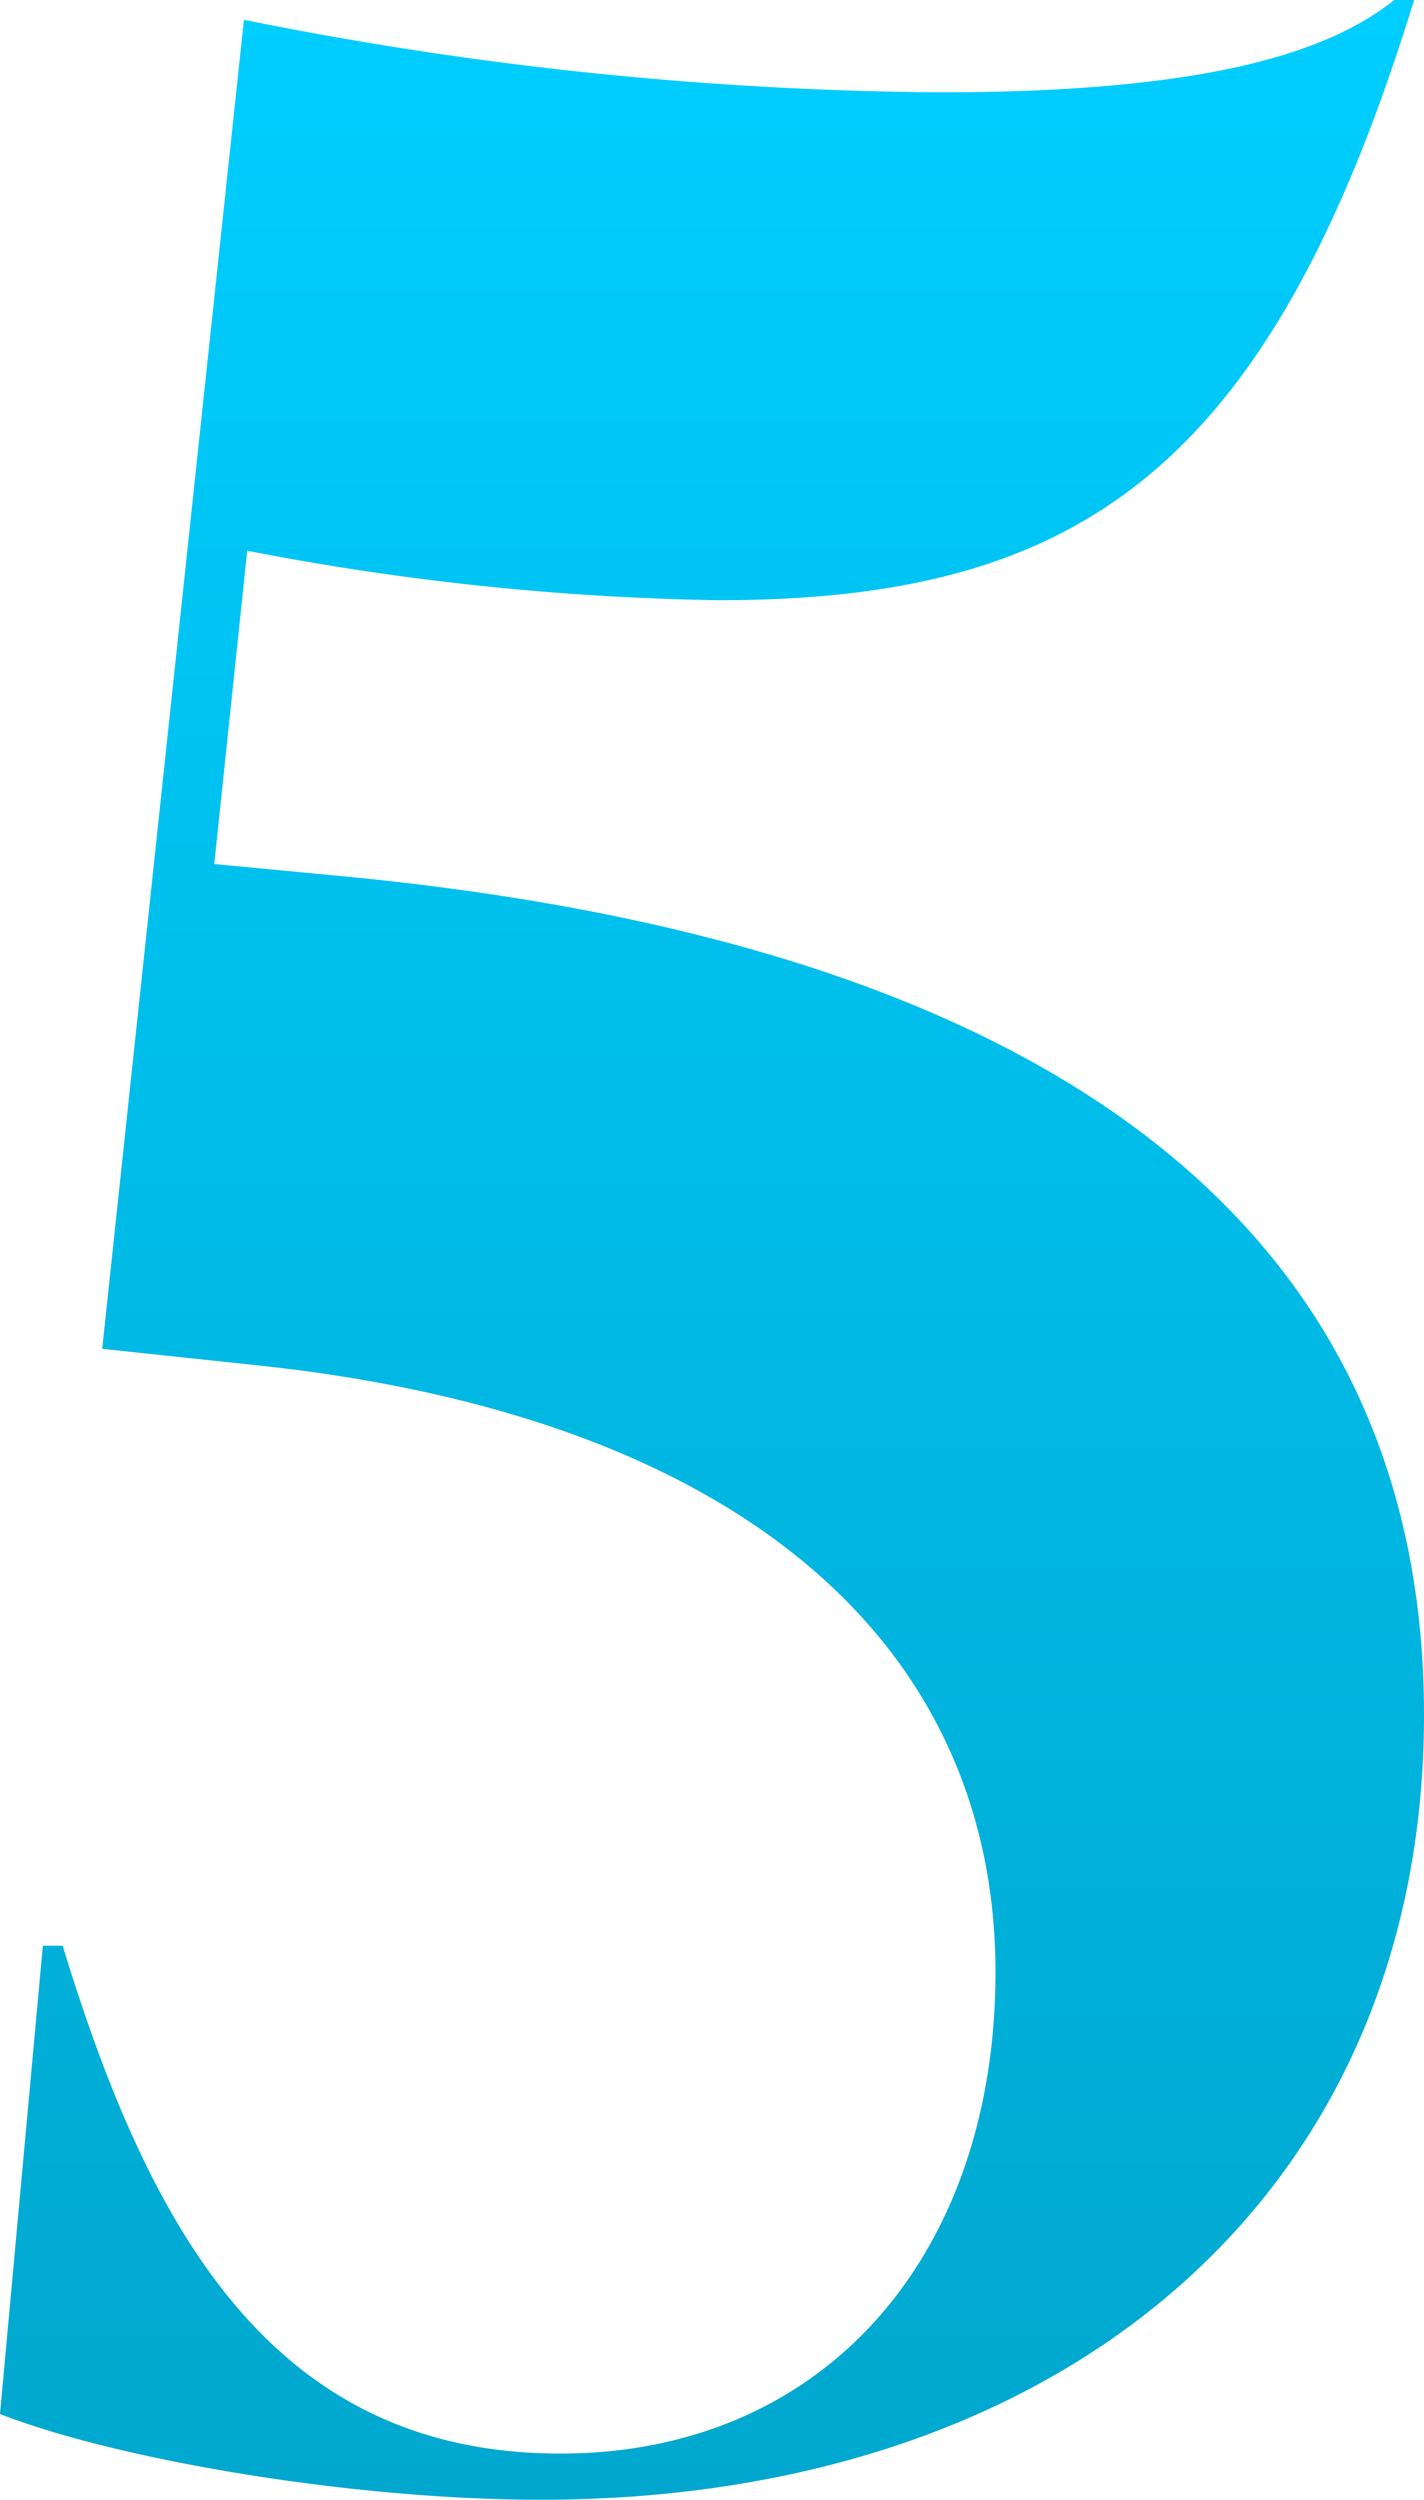 <svg xmlns="http://www.w3.org/2000/svg" xmlns:xlink="http://www.w3.org/1999/xlink" width="43.2" height="75.8" viewBox="0 0 43.2 75.8"><defs><linearGradient id="linear-gradient" x1="0.5" x2="0.5" y2="1" gradientUnits="objectBoundingBox"><stop offset="0" stop-color="#00ceff"></stop><stop offset="1" stop-color="#01a7ce"></stop></linearGradient></defs><path id="Trazado_22" data-name="Trazado 22" d="M68.25,69.6l1-9.5a81.274,81.274,0,0,0,14.3,1.5c10.9,0,16.7-3.9,21.1-18.2h-.6c-1.9,1.5-5.4,2.8-13.8,2.8A110.52,110.52,0,0,1,69.15,44l-4.3,40.3,4.7.5c15.1,1.6,22.4,8.8,22.4,18.4,0,8.6-5.2,14.6-13.2,14.6-8.8,0-12.5-6.9-15.1-15.4h-.6l-1.3,14.2c3.6,1.4,10.7,2.6,16.4,2.6,16,0,26.8-9.4,26.8-23.8,0-14-10.2-23.2-32.5-25.4Z" transform="translate(-61.75 -43.4)" fill="url(#linear-gradient)"></path></svg>